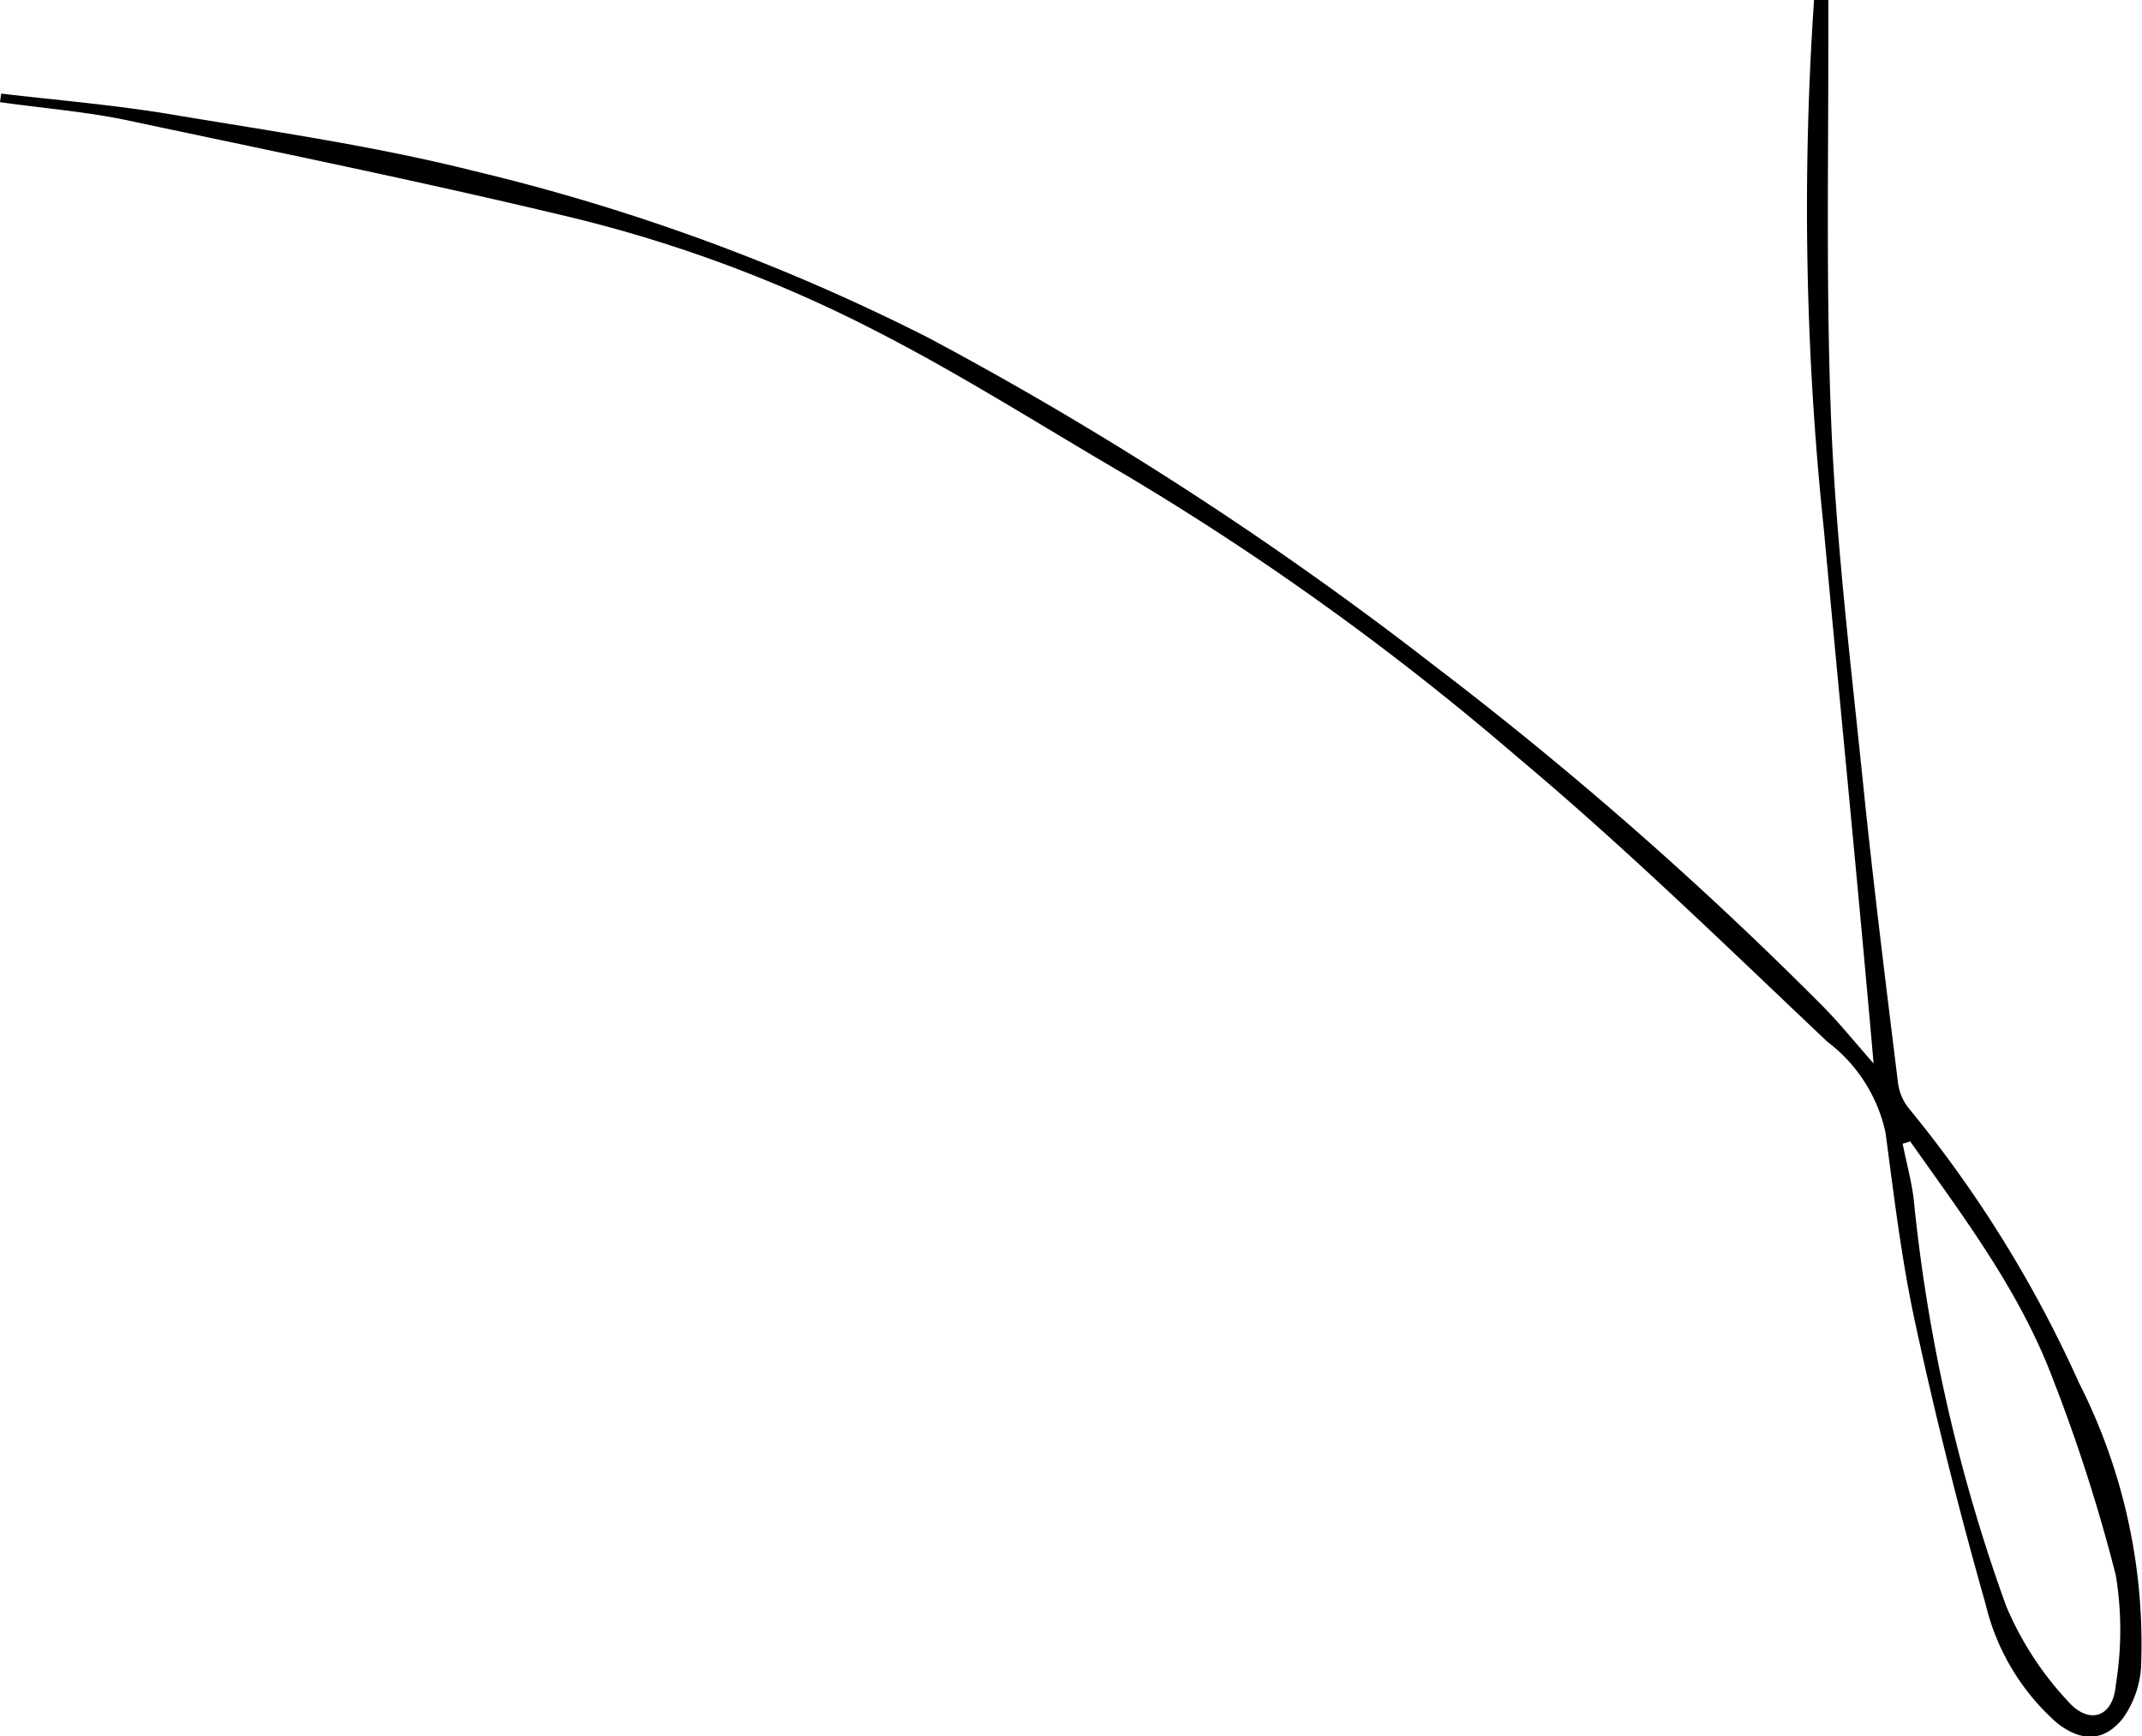 <svg xmlns="http://www.w3.org/2000/svg" viewBox="0 0 89.94 72.89"><title>חתימה של רז</title><g id="Layer_3" data-name="Layer 3"><path d="M.05,3.93c2.39.28,4.8.48,7.18.88,4.24.71,8.51,1.32,12.68,2.37a86.48,86.48,0,0,1,19.07,7A148.63,148.63,0,0,1,60.2,27.93a158.67,158.67,0,0,1,16.22,14.2c.72.71,1.36,1.51,2.25,2.52C78,37,77.26,29.6,76.58,22.21A128.65,128.65,0,0,1,76.17,0h.6V1.67c0,5.51-.1,11,.14,16.53.23,5,.84,10,1.35,15,.42,4.08.93,8.15,1.43,12.23a2.19,2.19,0,0,0,.43,1.07,51.25,51.25,0,0,1,7.17,11.55A24.22,24.22,0,0,1,89.9,70a4.16,4.16,0,0,1-.76,2.14c-.79,1-1.75,1-2.77.2a9.63,9.63,0,0,1-3-5Q81.71,61.5,80.43,55.6c-.58-2.65-.9-5.36-1.26-8.05a6.5,6.5,0,0,0-2.44-3.81c-4.28-4.05-8.5-8.17-13-11.94a117,117,0,0,0-16.5-11.88c-3.43-2-6.77-4.13-10.29-5.94A57.39,57.39,0,0,0,24.12,9.16C17.82,7.64,11.45,6.35,5.1,5,3.42,4.67,1.7,4.53,0,4.29Zm80.14,44-.3.09c.15.76.36,1.52.46,2.29a70.72,70.72,0,0,0,3.89,17.13,13.57,13.57,0,0,0,2.6,4c.89,1,1.89.66,2-.7a14.18,14.18,0,0,0,0-4.6,70.77,70.77,0,0,0-2.66-8.29C84.78,54.16,82.42,51.06,80.19,47.9Z"/></g></svg>